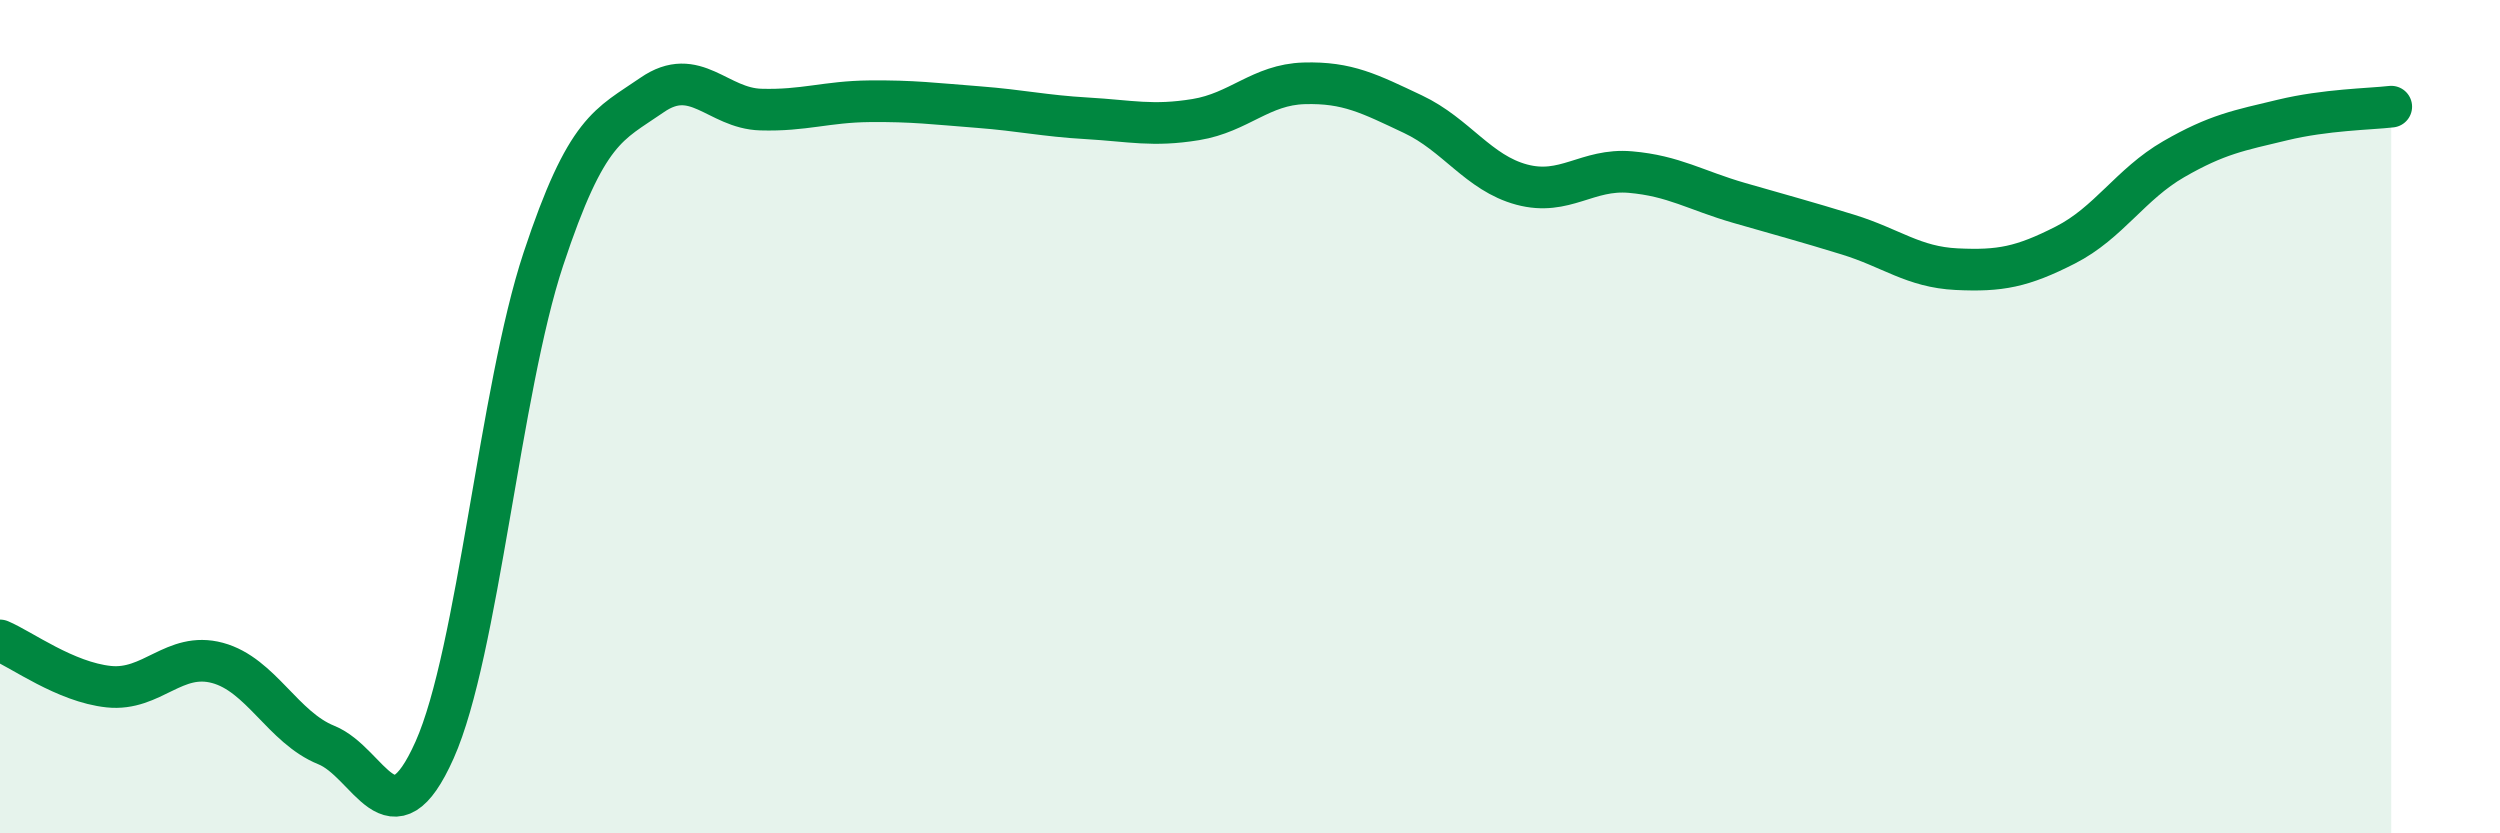
    <svg width="60" height="20" viewBox="0 0 60 20" xmlns="http://www.w3.org/2000/svg">
      <path
        d="M 0,15.37 C 0.52,15.59 1.57,16.37 2.61,16.48 C 3.65,16.59 4.18,15.63 5.22,15.91 C 6.26,16.19 6.79,17.46 7.83,17.88 C 8.87,18.3 9.39,20.33 10.43,18 C 11.47,15.67 12,9.36 13.04,6.22 C 14.08,3.08 14.61,3 15.65,2.28 C 16.69,1.56 17.22,2.6 18.26,2.63 C 19.3,2.66 19.83,2.44 20.87,2.43 C 21.91,2.42 22.44,2.49 23.48,2.57 C 24.52,2.65 25.05,2.78 26.09,2.84 C 27.13,2.9 27.66,3.04 28.7,2.87 C 29.74,2.7 30.26,2.03 31.3,2 C 32.34,1.97 32.87,2.25 33.91,2.74 C 34.95,3.23 35.48,4.15 36.52,4.43 C 37.56,4.71 38.09,4.04 39.13,4.13 C 40.17,4.22 40.7,4.57 41.74,4.87 C 42.78,5.17 43.31,5.31 44.35,5.63 C 45.39,5.95 45.92,6.41 46.96,6.46 C 48,6.51 48.53,6.41 49.57,5.88 C 50.61,5.35 51.13,4.42 52.17,3.82 C 53.21,3.22 53.74,3.13 54.78,2.88 C 55.82,2.63 56.87,2.62 57.39,2.56L57.39 20L0 20Z"
        fill="#008740"
        opacity="0.1"
        stroke-linecap="round"
        stroke-linejoin="round"
      />
      <path
        d="M 0,15.37 C 0.52,15.59 1.57,16.37 2.61,16.48 C 3.65,16.59 4.18,15.63 5.22,15.91 C 6.26,16.19 6.79,17.46 7.83,17.88 C 8.87,18.3 9.39,20.33 10.43,18 C 11.47,15.67 12,9.36 13.04,6.22 C 14.08,3.08 14.61,3 15.65,2.28 C 16.69,1.56 17.22,2.6 18.26,2.63 C 19.3,2.66 19.83,2.44 20.87,2.43 C 21.91,2.42 22.44,2.49 23.48,2.57 C 24.52,2.65 25.05,2.78 26.09,2.84 C 27.13,2.9 27.66,3.04 28.7,2.87 C 29.74,2.7 30.26,2.03 31.3,2 C 32.34,1.97 32.87,2.25 33.91,2.74 C 34.95,3.23 35.48,4.15 36.52,4.43 C 37.56,4.71 38.09,4.04 39.13,4.13 C 40.17,4.22 40.7,4.57 41.74,4.87 C 42.78,5.17 43.31,5.31 44.35,5.63 C 45.39,5.95 45.92,6.41 46.96,6.46 C 48,6.51 48.53,6.41 49.57,5.88 C 50.61,5.35 51.13,4.42 52.17,3.82 C 53.21,3.22 53.74,3.13 54.78,2.88 C 55.82,2.63 56.87,2.62 57.39,2.56"
        stroke="#008740"
        stroke-width="1"
        fill="none"
        stroke-linecap="round"
        stroke-linejoin="round"
      />
    </svg>
  